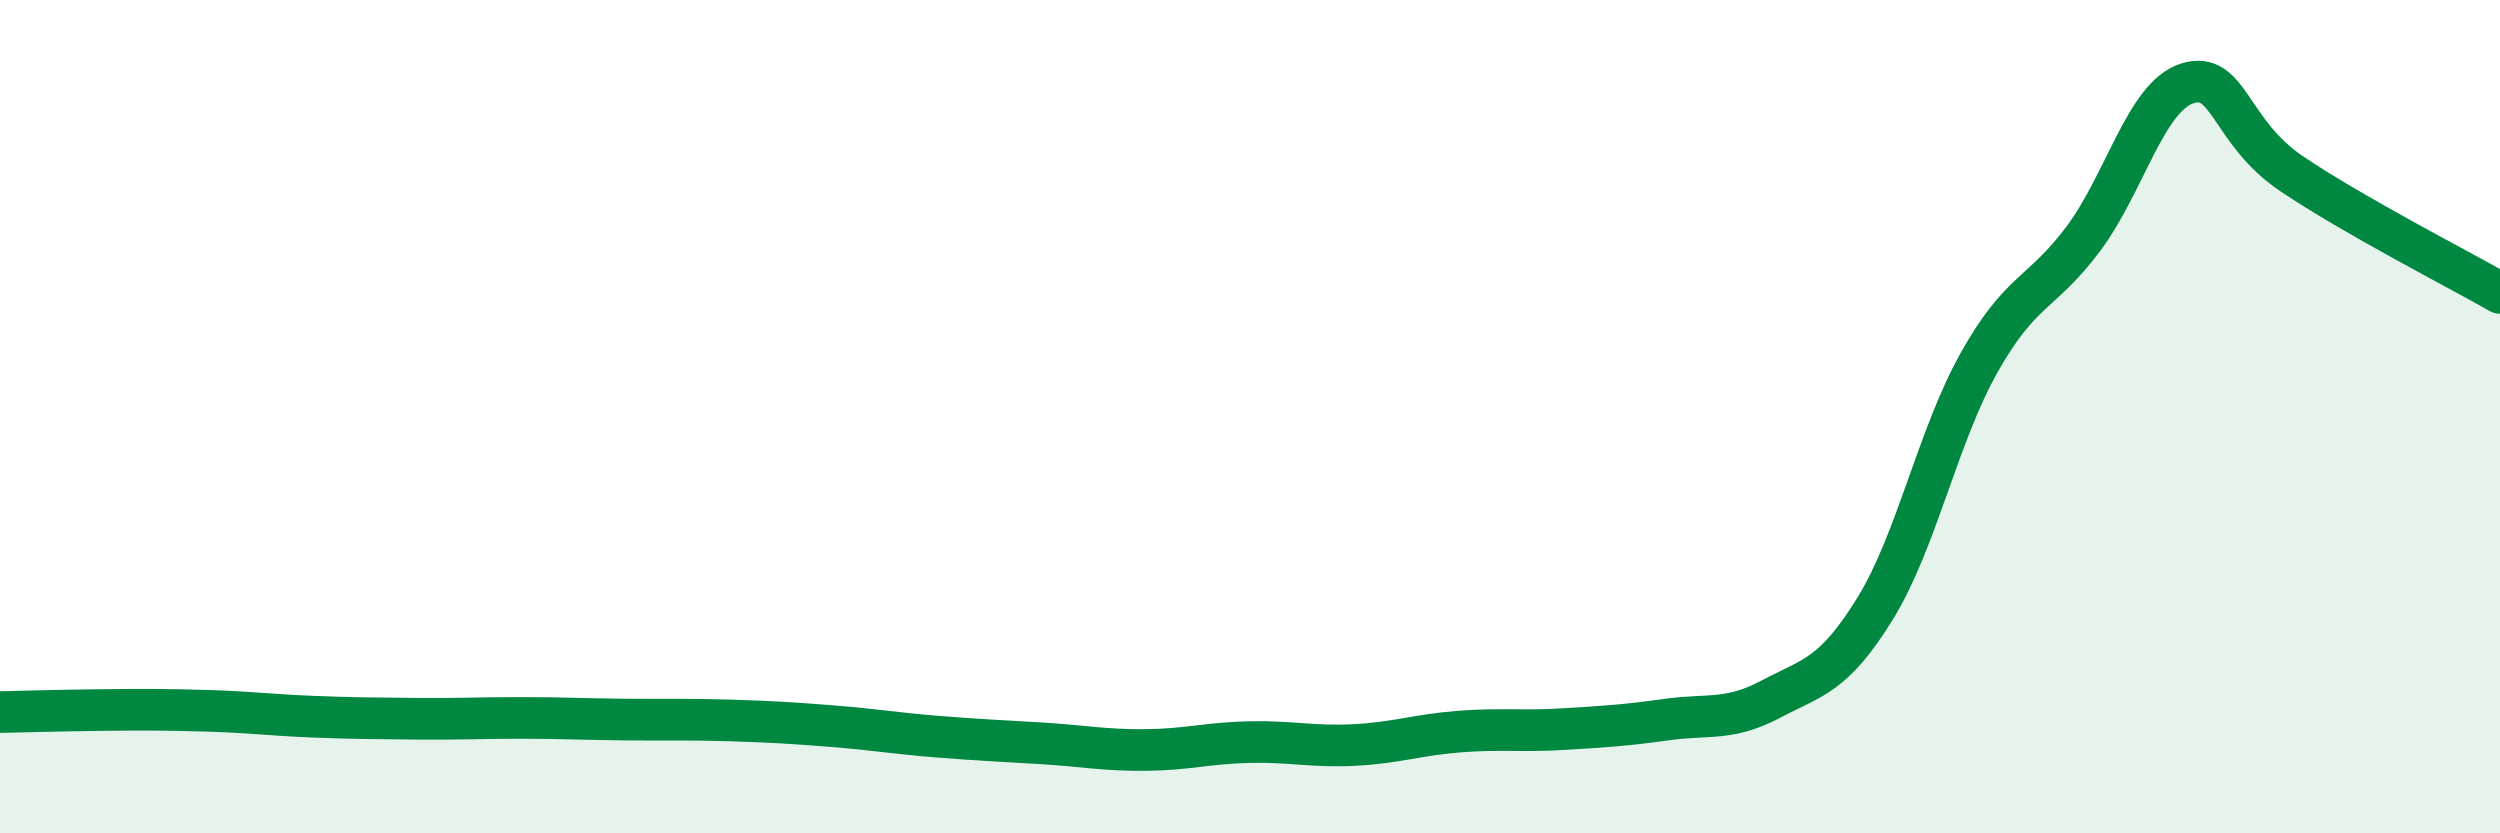 
    <svg width="60" height="20" viewBox="0 0 60 20" xmlns="http://www.w3.org/2000/svg">
      <path
        d="M 0,17.09 C 0.5,17.08 1.5,17.05 2.5,17.04 C 3.5,17.03 4,17.03 5,17.06 C 6,17.09 6.5,17.16 7.5,17.2 C 8.5,17.24 9,17.24 10,17.25 C 11,17.26 11.5,17.23 12.5,17.23 C 13.5,17.23 14,17.26 15,17.27 C 16,17.28 16.5,17.26 17.5,17.29 C 18.5,17.32 19,17.35 20,17.43 C 21,17.51 21.5,17.6 22.5,17.68 C 23.5,17.76 24,17.78 25,17.84 C 26,17.9 26.5,18.01 27.5,18 C 28.5,17.99 29,17.83 30,17.81 C 31,17.79 31.5,17.93 32.5,17.88 C 33.5,17.83 34,17.64 35,17.56 C 36,17.48 36.5,17.56 37.5,17.5 C 38.5,17.44 39,17.41 40,17.27 C 41,17.13 41.5,17.31 42.5,16.78 C 43.5,16.25 44,16.23 45,14.61 C 46,12.99 46.5,10.48 47.5,8.7 C 48.5,6.92 49,7.07 50,5.73 C 51,4.39 51.5,2.31 52.5,2 C 53.5,1.69 53.5,3.16 55,4.17 C 56.5,5.18 59,6.46 60,7.03L60 20L0 20Z"
        fill="#008740"
        opacity="0.1"
        stroke-linecap="round"
        stroke-linejoin="round"
      />
      <path
        d="M 0,17.09 C 0.5,17.08 1.5,17.05 2.5,17.04 C 3.5,17.03 4,17.03 5,17.06 C 6,17.09 6.5,17.16 7.5,17.2 C 8.5,17.24 9,17.24 10,17.25 C 11,17.26 11.5,17.23 12.5,17.23 C 13.5,17.23 14,17.26 15,17.27 C 16,17.28 16.5,17.26 17.5,17.29 C 18.5,17.32 19,17.35 20,17.43 C 21,17.51 21.5,17.6 22.5,17.68 C 23.5,17.76 24,17.78 25,17.84 C 26,17.9 26.5,18.01 27.5,18 C 28.5,17.99 29,17.83 30,17.81 C 31,17.79 31.5,17.93 32.5,17.88 C 33.5,17.83 34,17.64 35,17.56 C 36,17.48 36.5,17.56 37.5,17.5 C 38.5,17.44 39,17.41 40,17.27 C 41,17.13 41.5,17.31 42.5,16.78 C 43.5,16.25 44,16.23 45,14.61 C 46,12.99 46.5,10.48 47.5,8.7 C 48.5,6.92 49,7.07 50,5.73 C 51,4.39 51.5,2.31 52.5,2 C 53.5,1.69 53.5,3.16 55,4.17 C 56.5,5.18 59,6.46 60,7.03"
        stroke="#008740"
        stroke-width="1"
        fill="none"
        stroke-linecap="round"
        stroke-linejoin="round"
      />
    </svg>
  